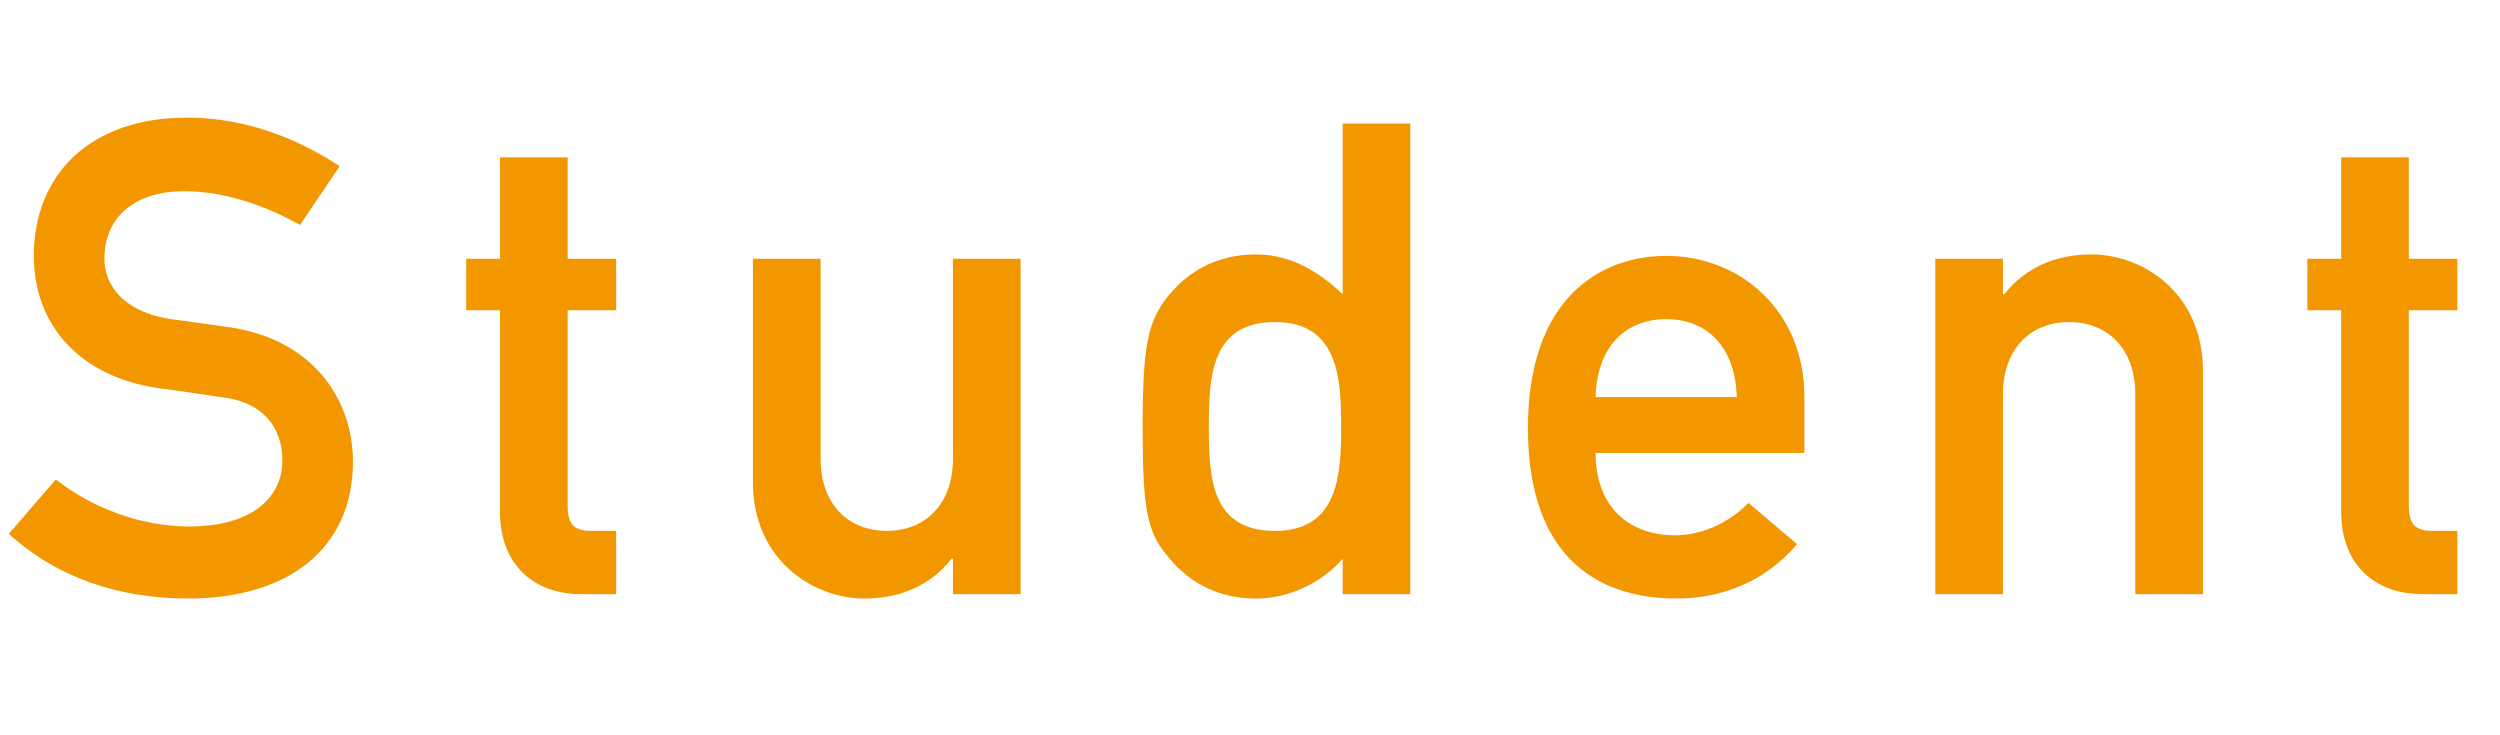 <?xml version="1.0" encoding="utf-8"?>
<!-- Generator: Adobe Illustrator 26.5.0, SVG Export Plug-In . SVG Version: 6.00 Build 0)  -->
<svg version="1.1" id="レイヤー_1" xmlns="http://www.w3.org/2000/svg" xmlns:xlink="http://www.w3.org/1999/xlink" x="0px"
	 y="0px" viewBox="0 0 170 50" style="enable-background:new 0 0 170 50;" xml:space="preserve">
<style type="text/css">
	.st0{fill:none;}
	.st1{fill:#F39700;}
</style>
<g>
	<rect class="st0" width="170" height="50"/>
</g>
<g>
	<g>
		<path class="st1" d="M3.8,32.6c2.4,1.9,5.7,3.2,9.1,3.2c4,0,6.3-1.8,6.3-4.5c0-2.2-1.3-4-4.2-4.3c-1.4-0.2-2.6-0.4-4.2-0.6
			c-5.5-0.8-8.5-4.4-8.5-9c0-5.5,3.8-9.4,10.4-9.4c4,0,7.5,1.4,10.4,3.3l-2.7,4C18.1,14,15.3,13,12.5,13c-3,0-5.4,1.5-5.4,4.6
			c0,1.8,1.3,3.6,4.5,4.1c0.9,0.1,2.1,0.3,3.6,0.5c6,0.7,8.8,4.9,8.8,9.2c0,5.9-4.4,9.3-11.2,9.3c-4.7,0-8.9-1.4-12.2-4.4L3.8,32.6z
			"/>
		<path class="st1" d="M34,10.7h4.6v6.9h3.3v3.5h-3.3v13.3c0,1.3,0.5,1.7,1.6,1.7h1.7v4.3h-2.4c-3.2,0-5.5-2-5.5-5.6V21.1h-2.3v-3.5
			H34V10.7z"/>
		<path class="st1" d="M51.2,17.6h4.6v13.6c0,3.1,1.9,4.9,4.5,4.9c2.6,0,4.5-1.8,4.5-4.9V17.6h4.6v22.8h-4.6V38h-0.1
			c-1.4,1.8-3.5,2.7-5.9,2.7c-3.6,0-7.6-2.7-7.6-7.9V17.6z"/>
		<path class="st1" d="M91.3,38c-1.4,1.6-3.6,2.7-5.9,2.7c-2.8,0-4.8-1.3-6.1-3c-1.3-1.6-1.6-3.1-1.6-8.7c0-5.6,0.4-7.1,1.6-8.7
			c1.3-1.7,3.3-3,6.1-3c2.3,0,4.2,1.1,5.9,2.7V8.4h4.6v32h-4.6V38z M82.2,29c0,3.6,0.2,7.1,4.5,7.1c4.3,0,4.5-3.8,4.5-7.1
			c0-3.3-0.2-7.1-4.5-7.1C82.4,21.9,82.2,25.5,82.2,29z"/>
		<path class="st1" d="M108.5,30.8c0,3.7,2.3,5.6,5.4,5.6c1.8,0,3.6-0.8,5-2.2l3.3,2.8c-2.2,2.6-5.2,3.7-8.2,3.7
			c-4.7,0-10.1-2.2-10.1-11.6c0-8.9,5-11.7,9.4-11.7c5,0,9.4,3.7,9.4,9.6v3.8H108.5z M118.1,27c-0.1-3.5-2.1-5.3-4.8-5.3
			c-2.7,0-4.7,1.8-4.8,5.3H118.1z"/>
		<path class="st1" d="M131.6,17.6h4.6V20h0.1c1.4-1.8,3.5-2.7,5.9-2.7c3.6,0,7.6,2.7,7.6,7.9v15.2h-4.6V26.8c0-3.1-1.9-4.9-4.5-4.9
			c-2.6,0-4.5,1.8-4.5,4.9v13.6h-4.6V17.6z"/>
		<path class="st1" d="M159.2,10.7h4.6v6.9h3.3v3.5h-3.3v13.3c0,1.3,0.5,1.7,1.6,1.7h1.7v4.3h-2.4c-3.2,0-5.5-2-5.5-5.6V21.1h-2.3
			v-3.5h2.3V10.7z"/>
	</g>
</g>
</svg>

